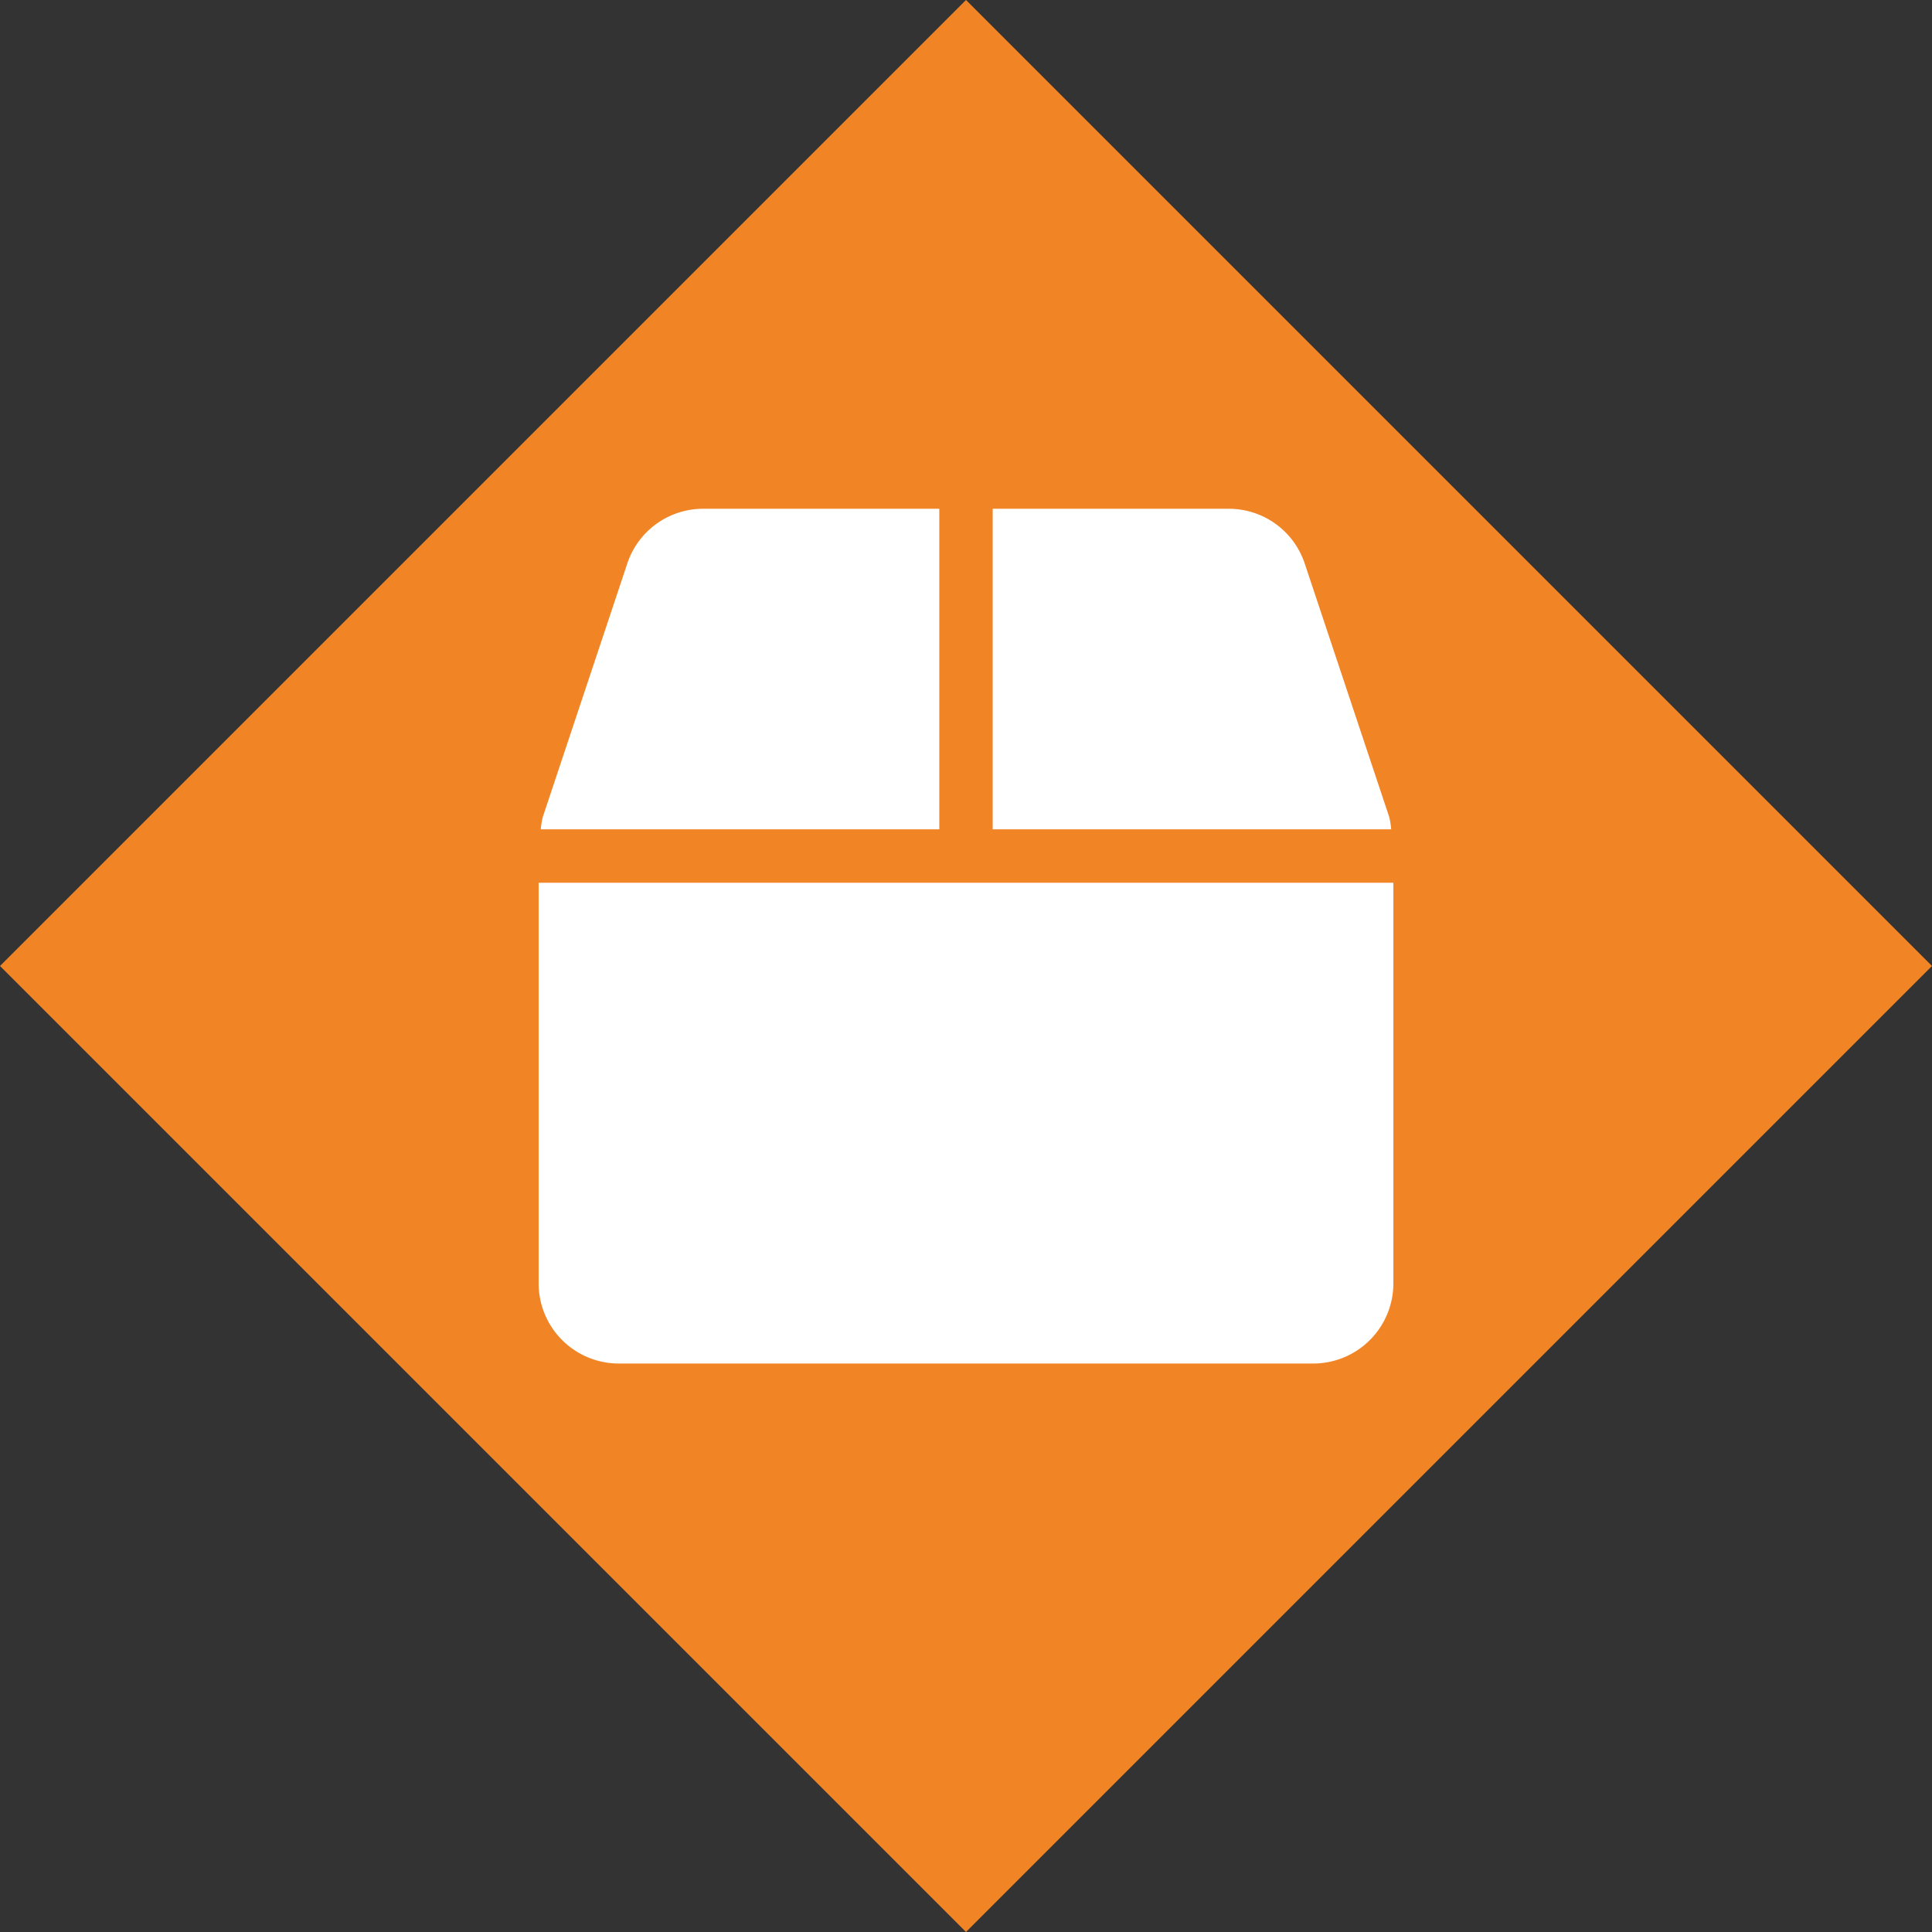 <svg xmlns="http://www.w3.org/2000/svg" width="94.934" height="94.934" viewBox="0 0 94.934 94.934">
  <rect x="0" y="0" width="94.934" height="94.934" fill="#333333" stroke="none"/>
  <g id="Group_57" data-name="Group 57" transform="translate(-300.533 -1488)">
    <rect id="Rectangle_342" data-name="Rectangle 342" width="67.128" height="67.128" transform="translate(348 1488) rotate(45)" fill="#f18525"/>
    <path id="Icon_awesome-box" data-name="Icon awesome-box" d="M41.795,15.143,37.644,2.691A3.927,3.927,0,0,0,33.912,0h-11.6V15.75H41.893A3.746,3.746,0,0,0,41.795,15.143ZM19.688,0H8.088A3.927,3.927,0,0,0,4.356,2.691L.205,15.143a3.747,3.747,0,0,0-.1.607H19.688ZM0,18.375V38.063A3.939,3.939,0,0,0,3.937,42H38.063A3.939,3.939,0,0,0,42,38.063V18.375Z" transform="translate(327 1513)" fill="#fff"/>
  </g>
</svg>
